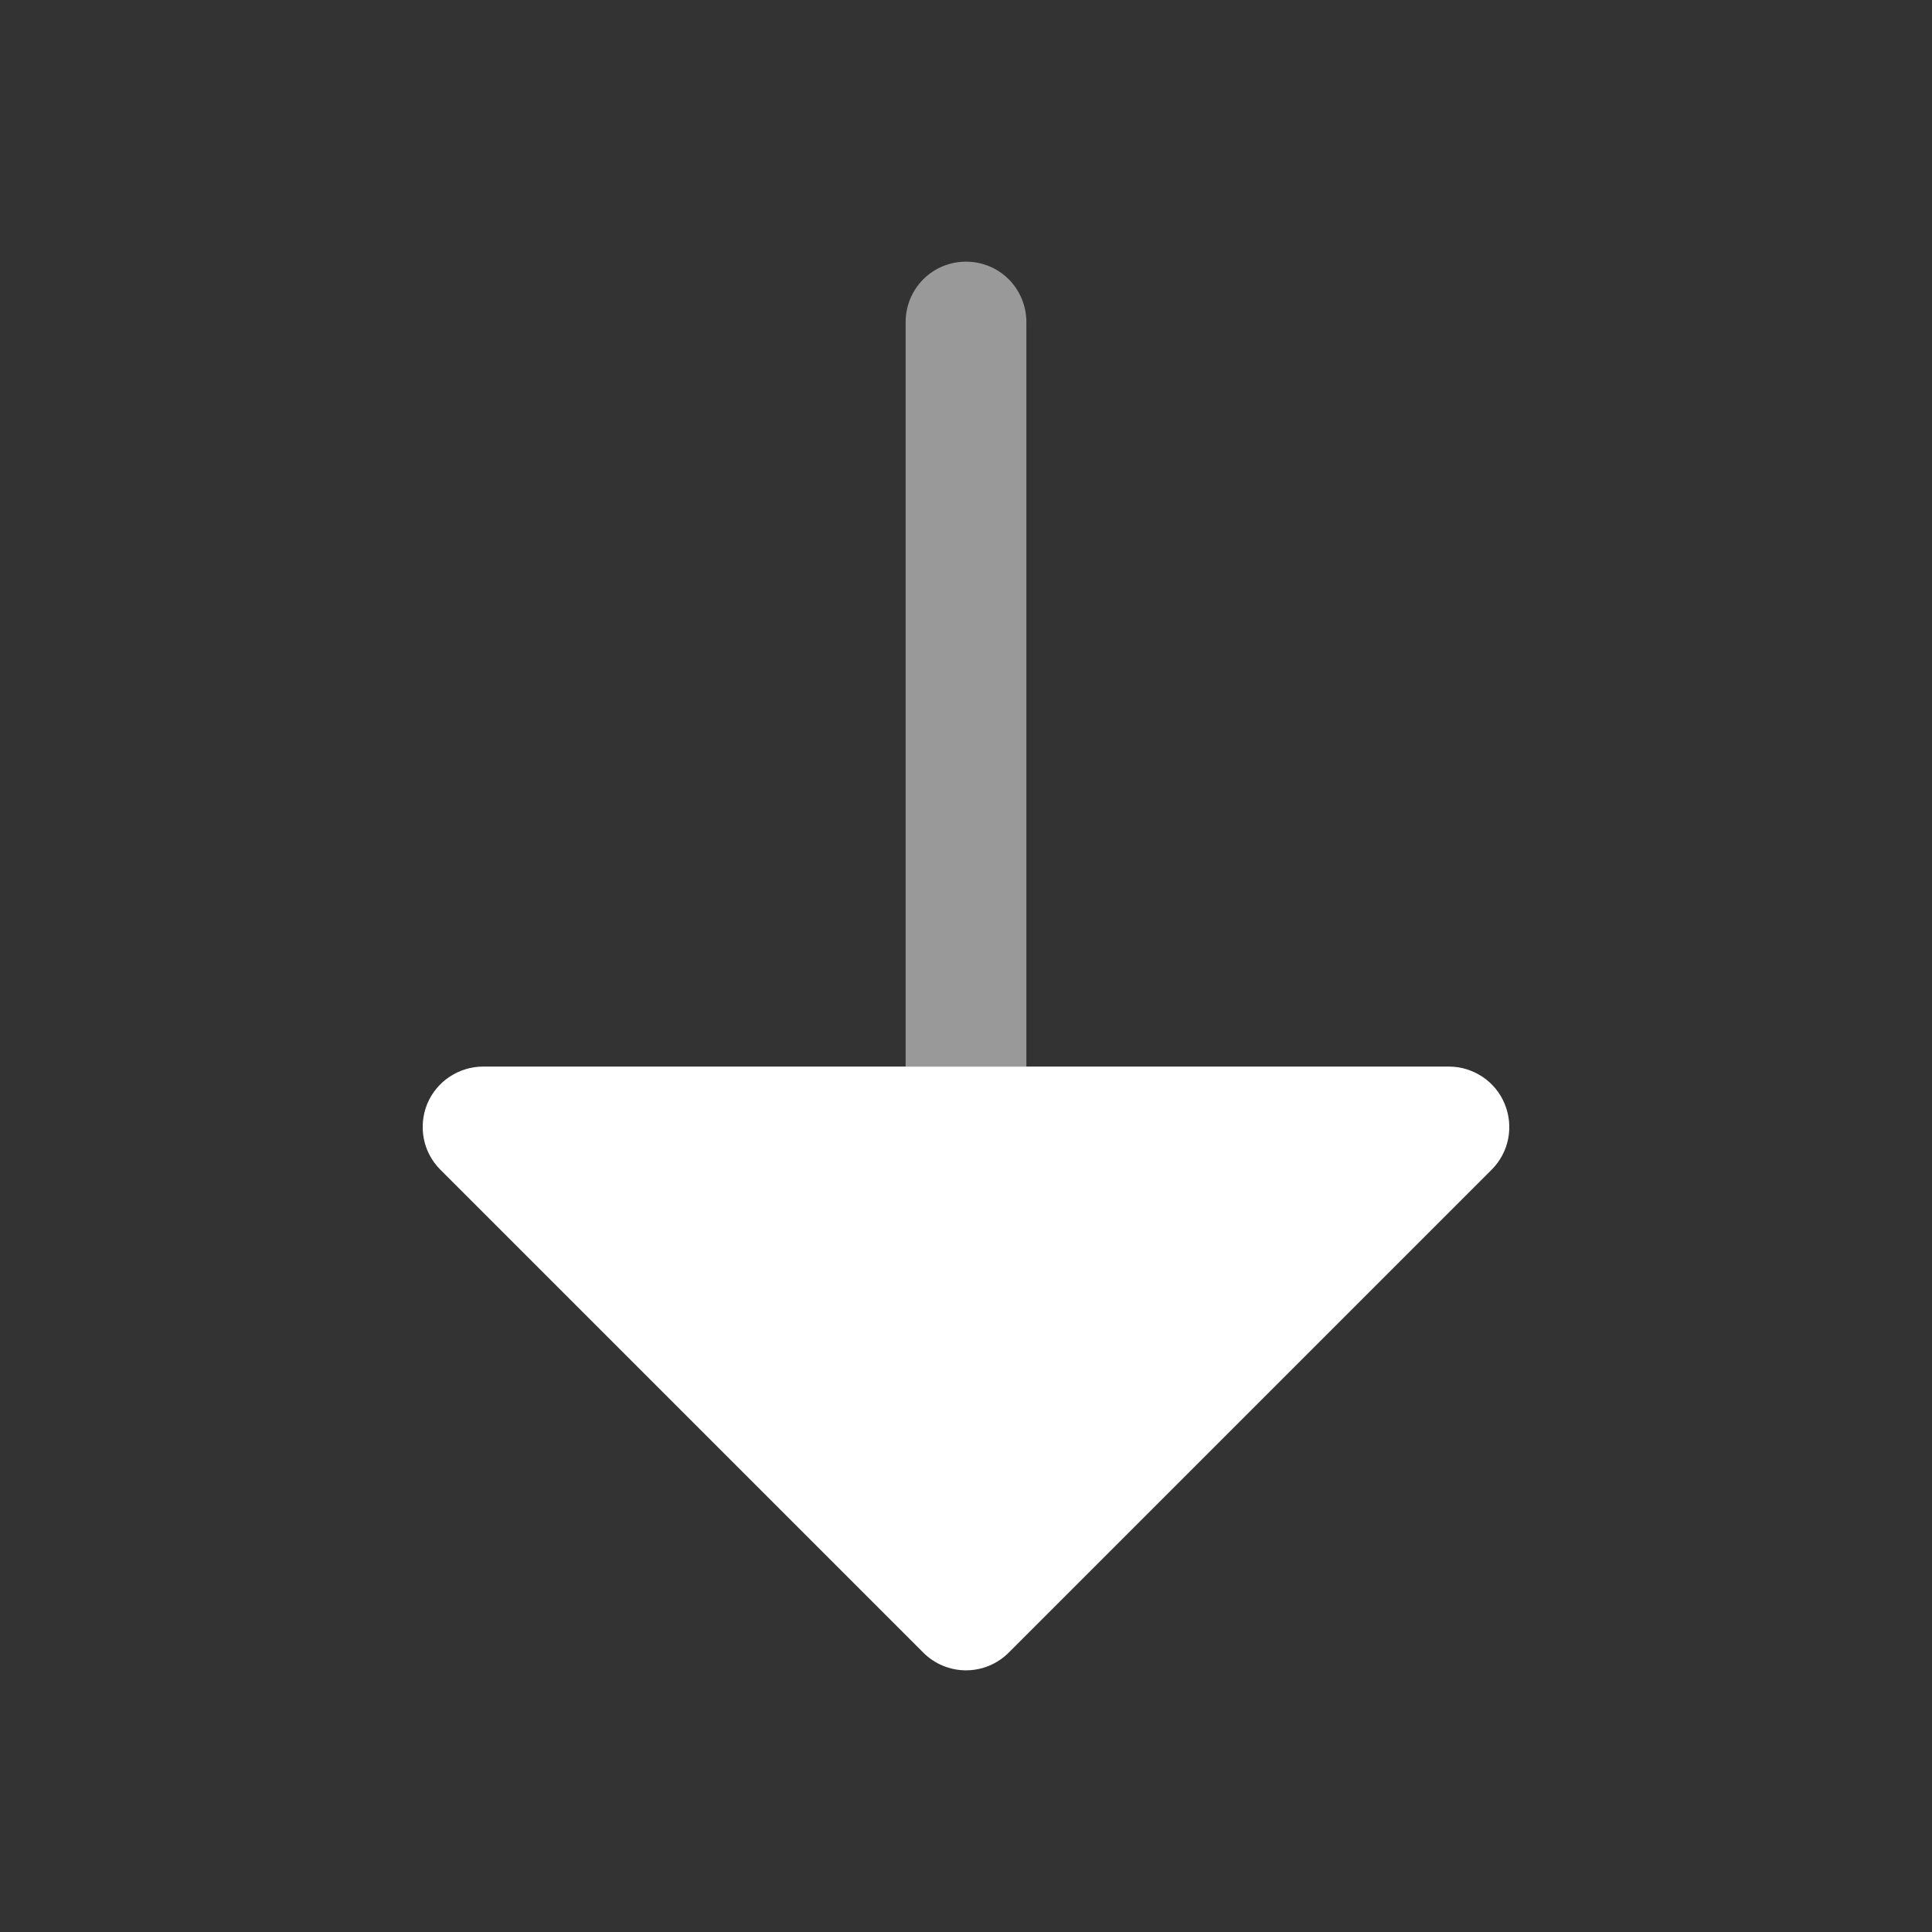<svg width="16" height="16" viewBox="0 0 16 16" fill="none" xmlns="http://www.w3.org/2000/svg">
<rect x="0" y="0" width="16" height="16" fill="#333333" stroke="none"/>
<path opacity="0.5" fill-rule="evenodd" clip-rule="evenodd" d="M8 2.167C8.133 2.167 8.26 2.219 8.354 2.313C8.447 2.407 8.5 2.534 8.5 2.667V8.833H7.5V2.667C7.5 2.534 7.553 2.407 7.646 2.313C7.74 2.219 7.867 2.167 8 2.167Z" fill="white"/>
<path d="M4 8.833C3.901 8.833 3.805 8.863 3.722 8.918C3.64 8.973 3.576 9.051 3.538 9.142C3.501 9.233 3.491 9.334 3.51 9.431C3.529 9.528 3.577 9.617 3.647 9.687L7.647 13.687C7.74 13.78 7.867 13.833 8 13.833C8.133 13.833 8.26 13.78 8.353 13.687L12.353 9.687C12.423 9.617 12.471 9.528 12.49 9.431C12.509 9.334 12.499 9.233 12.461 9.142C12.424 9.051 12.36 8.973 12.278 8.918C12.195 8.863 12.099 8.833 12 8.833H4Z" fill="white"/>
</svg>
